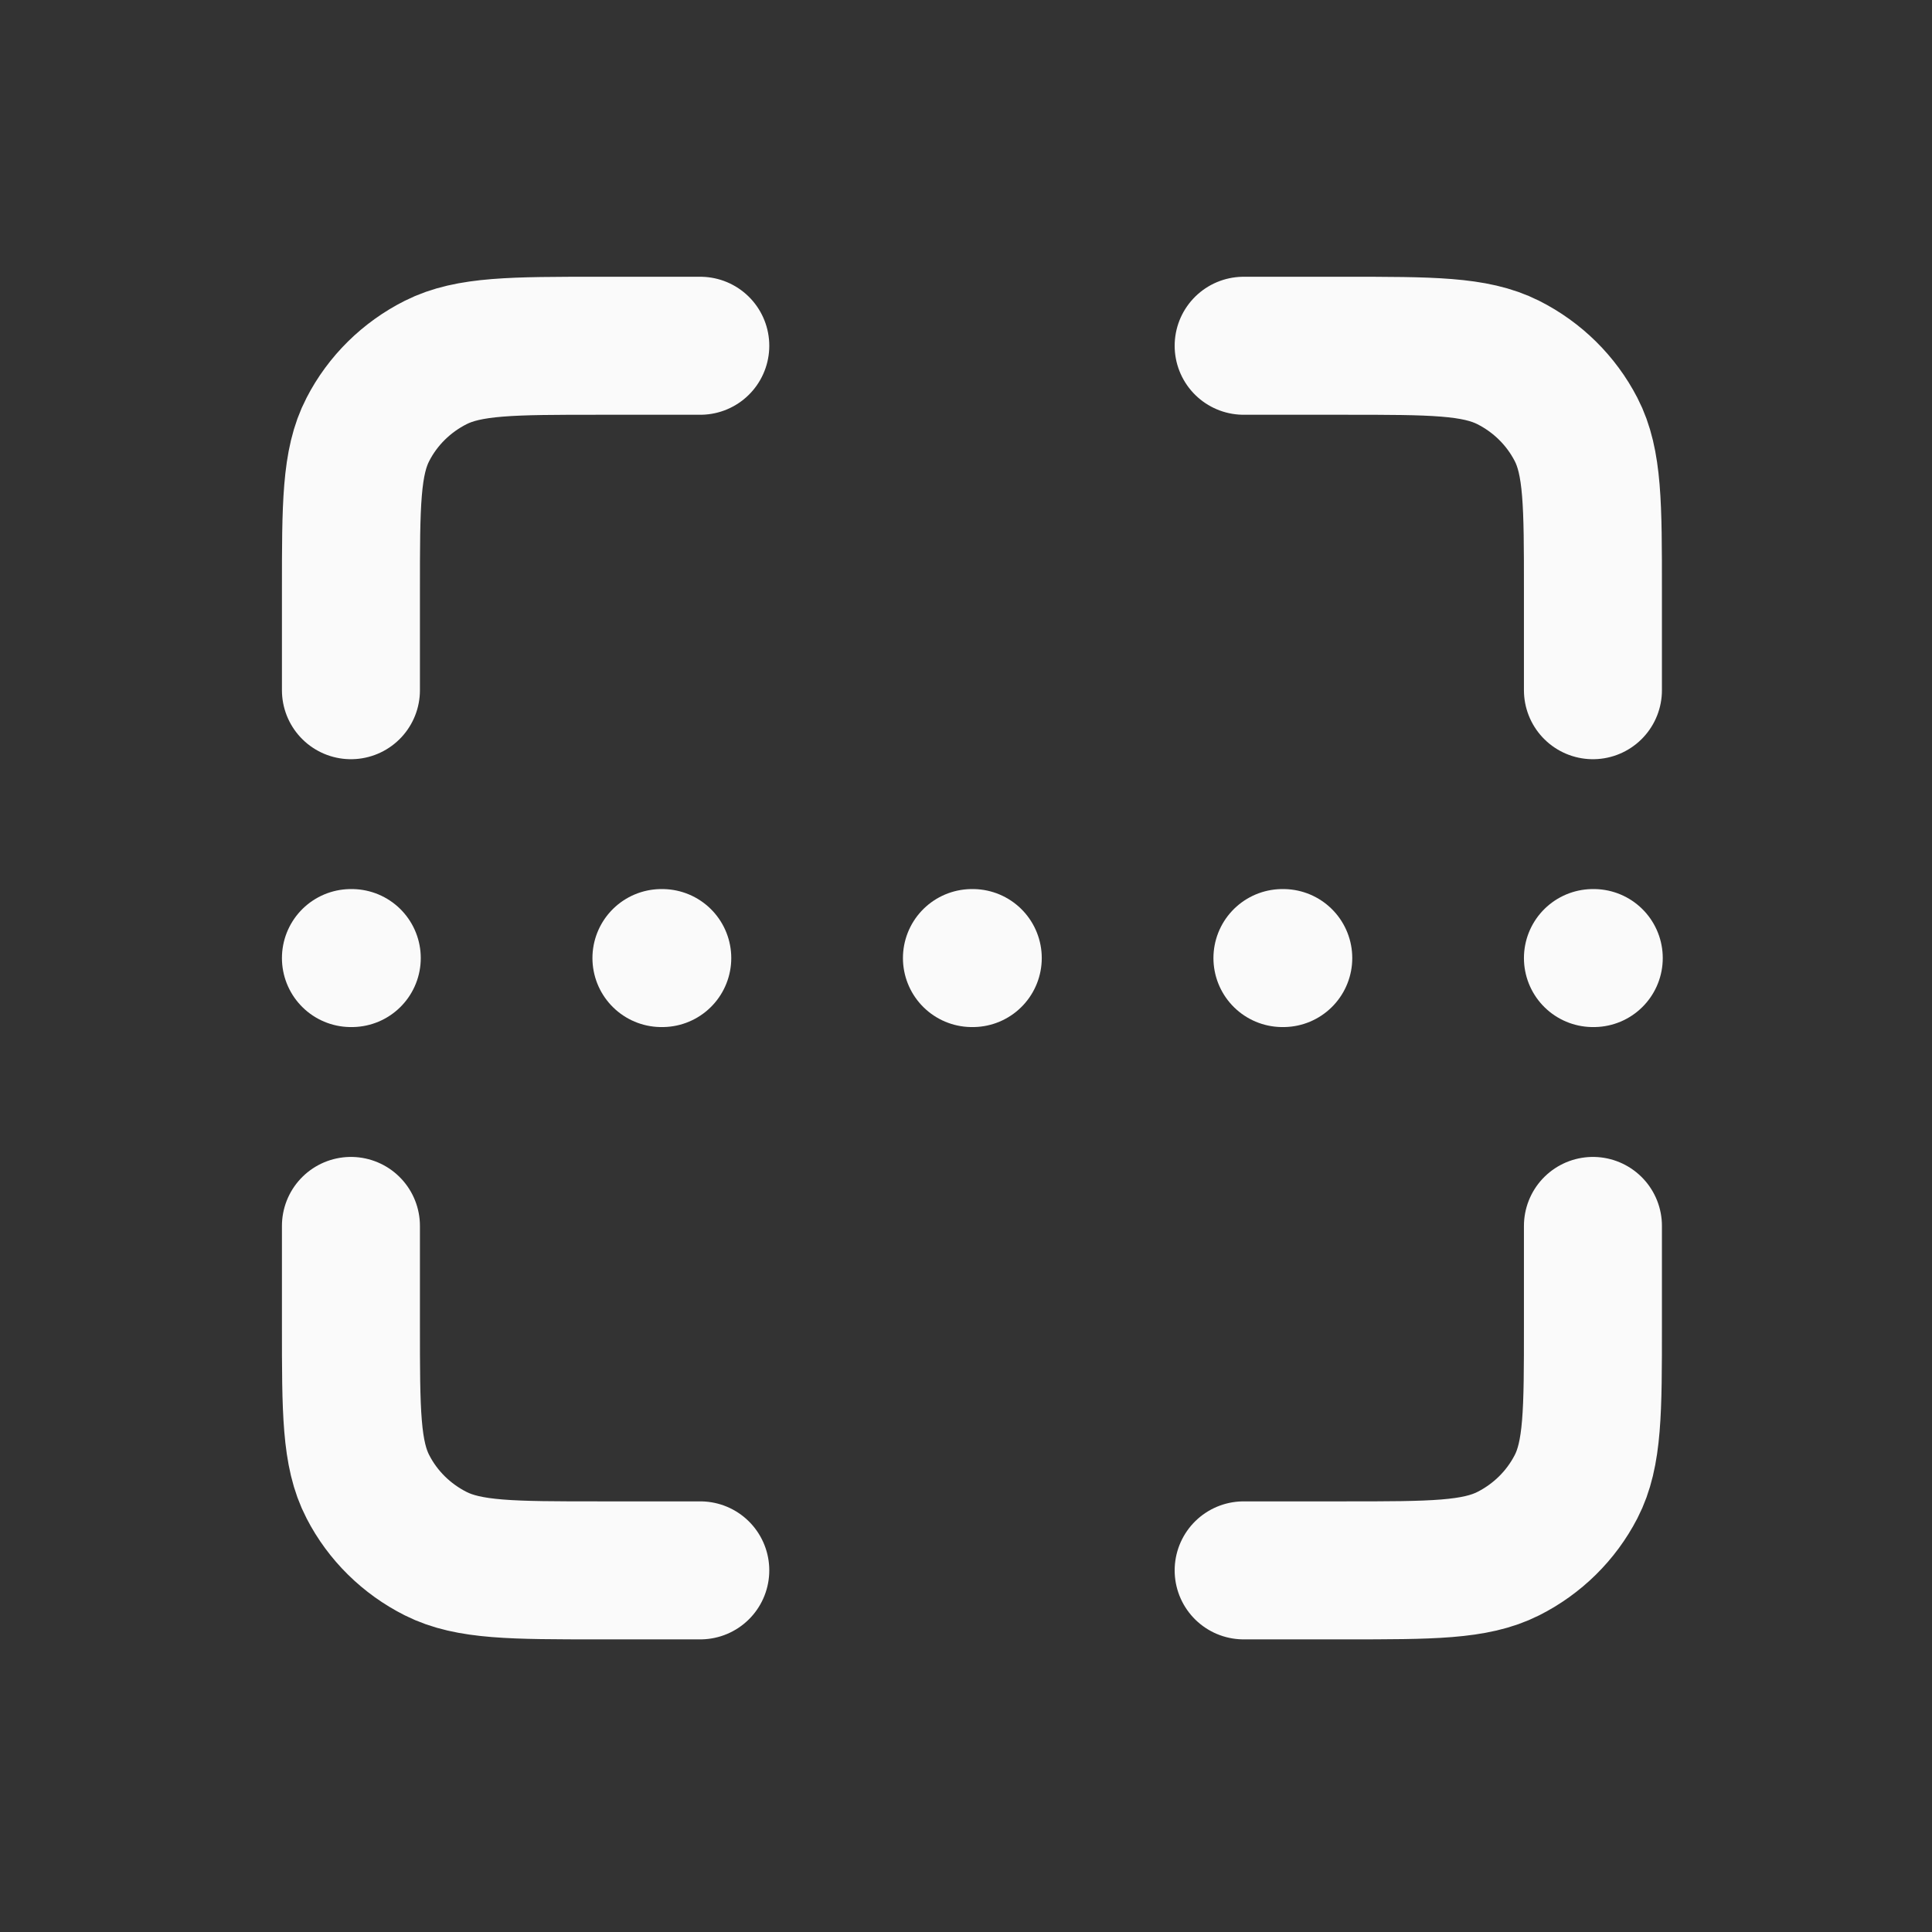 <svg width="28" height="28" viewBox="0 0 28 28" fill="none" xmlns="http://www.w3.org/2000/svg">
<rect x="0" y="0" width="28" height="28" fill="#333333" stroke="none"/>
<path d="M5.086 13.885H5.098M9.586 13.885H9.598M18.586 13.885H18.598M14.086 13.885H14.098M23.086 13.885H23.098M10.149 5.011H8.686C7.426 5.011 6.796 5.011 6.315 5.253C5.892 5.466 5.547 5.805 5.332 6.223C5.086 6.697 5.086 7.318 5.086 8.561V10.003M18.024 5.011H19.486C20.747 5.011 21.377 5.011 21.858 5.253C22.281 5.466 22.625 5.805 22.841 6.223C23.086 6.697 23.086 7.318 23.086 8.561V10.003M23.086 17.767V19.209C23.086 20.452 23.086 21.073 22.841 21.547C22.625 21.965 22.281 22.304 21.858 22.517C21.377 22.759 20.747 22.759 19.486 22.759H18.024M5.086 17.767V19.209C5.086 20.452 5.086 21.073 5.332 21.547C5.547 21.965 5.892 22.304 6.315 22.517C6.796 22.759 7.426 22.759 8.686 22.759H10.149" stroke="#FAFAFA" stroke-width="2" stroke-linecap="round" stroke-linejoin="round"/>
</svg>
